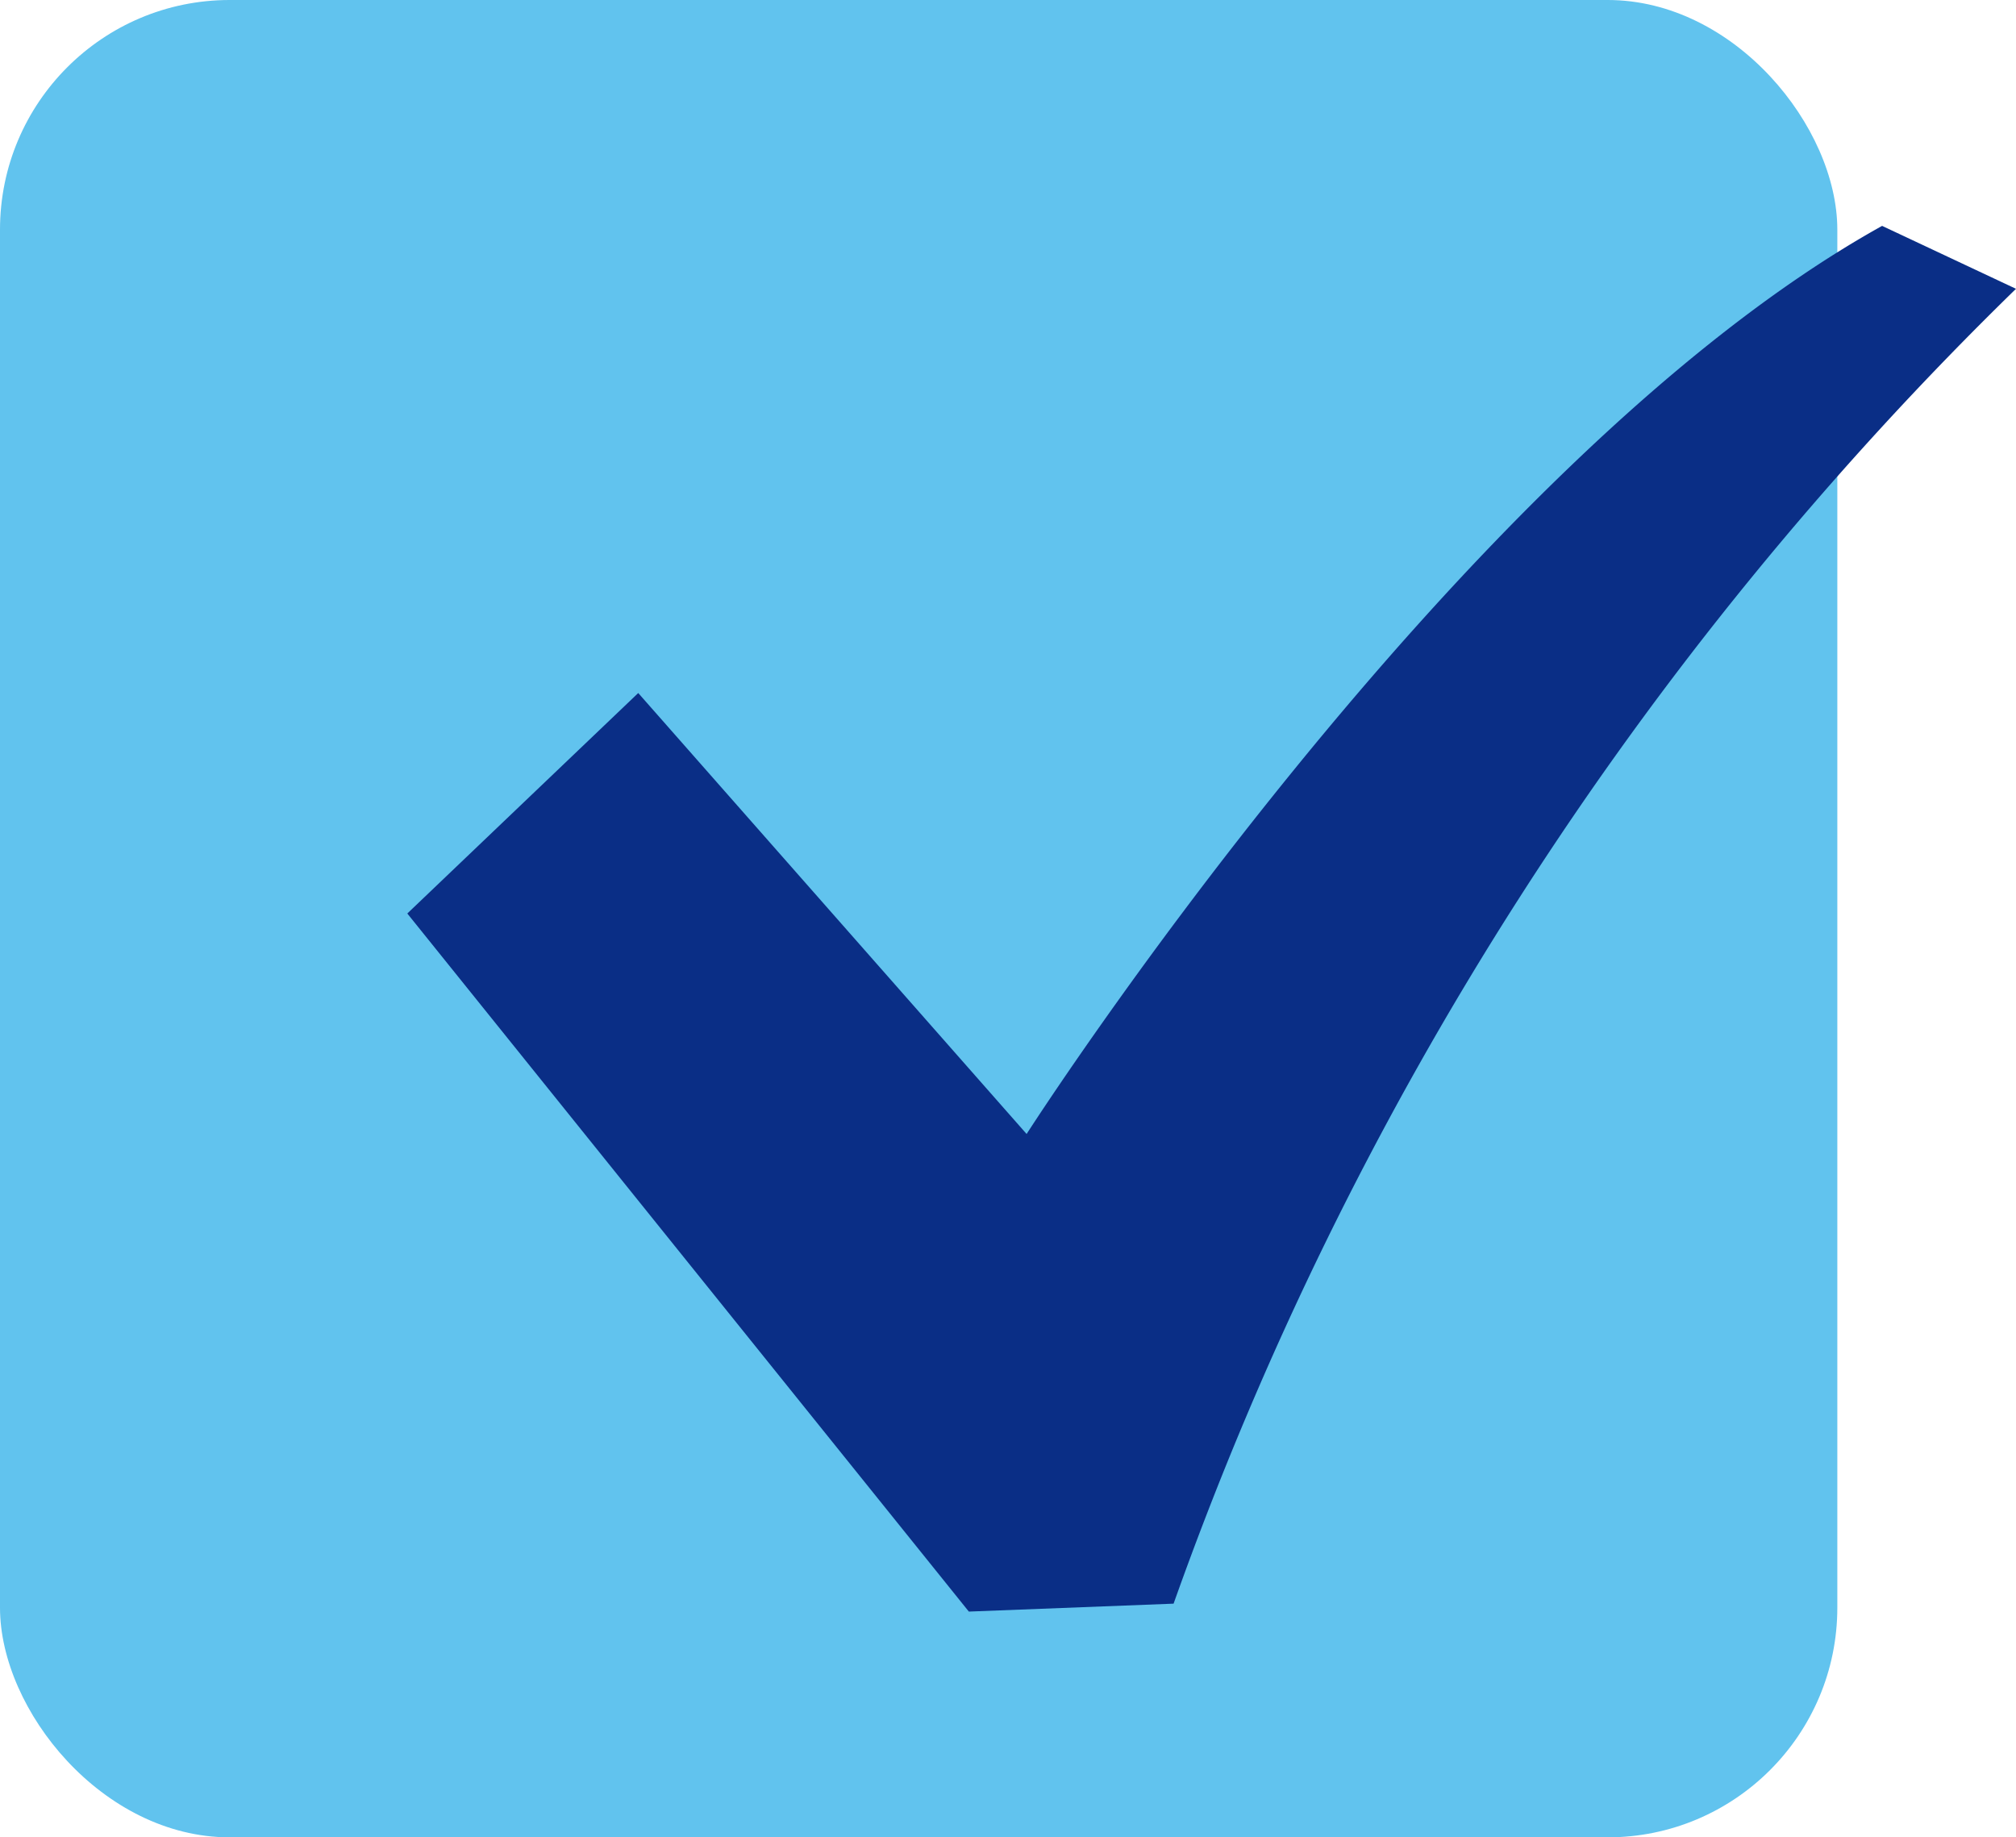 <svg xmlns="http://www.w3.org/2000/svg" width="17.556" height="16" viewBox="0 0 17.556 16">
  <g id="グループ_245076" data-name="グループ 245076" transform="translate(-485 -1706)">
    <g id="グループ_245077" data-name="グループ 245077">
      <rect id="長方形_58952" data-name="長方形 58952" width="16" height="16" rx="2" transform="translate(485 1706)" fill="#61c3ee"/>
      <g id="チェックボックスのフリーアイコン" transform="translate(488.547 1707.967)">
        <path id="パス_165623" data-name="パス 165623" d="M12.843,35.492c-3.7,2.057-7.45,7.908-7.45,7.908L2.011,39.56,0,41.48l4.89,6.079,1.783-.069a30,30,0,0,1,7.336-11.45Z" transform="translate(0 -35.492)" fill="#0a2e86"/>
      </g>
    </g>
  </g>
</svg>
